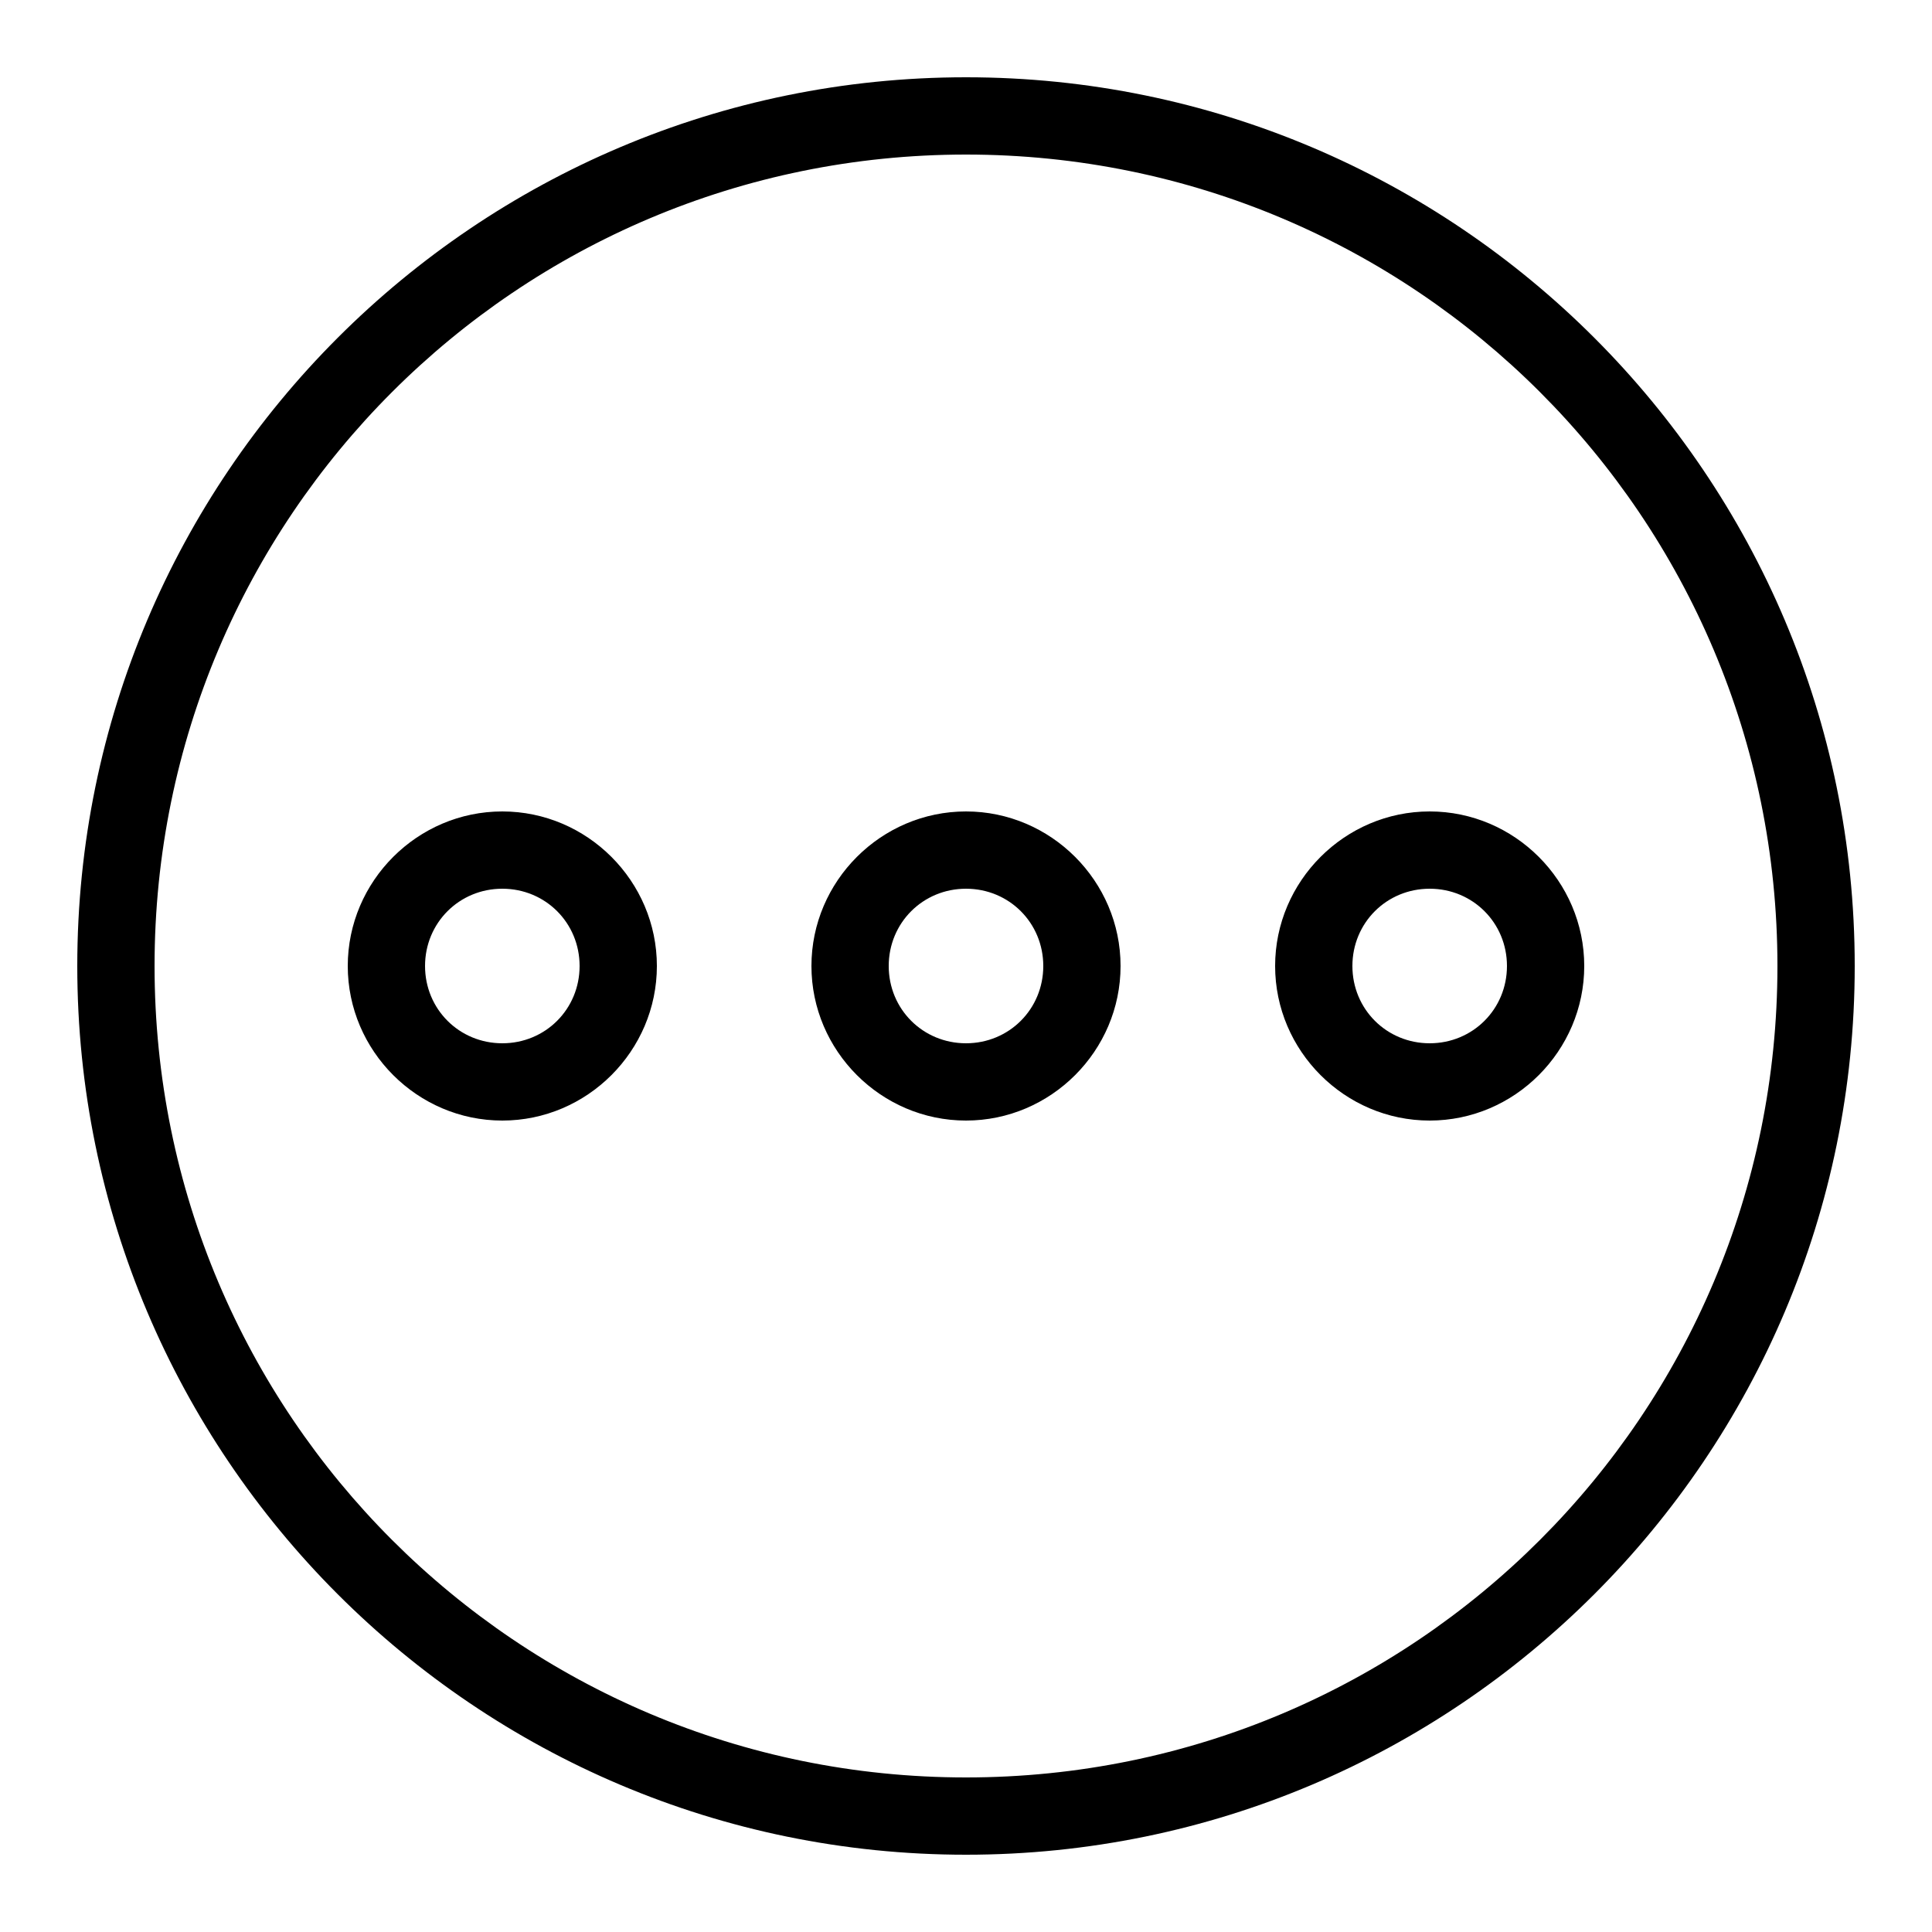 <?xml version="1.0"?>
<svg xmlns="http://www.w3.org/2000/svg" viewBox="0 0 50 50">
    <path style="text-indent:0;text-align:start;line-height:normal;text-transform:none;block-progression:tb;-inkscape-font-specification:Sans" d="M 25 2 C 12.309 2 2 12.309 2 25 C 2 37.691 12.309 48 25 48 C 37.691 48 48 37.691 48 25 C 48 12.309 37.691 2 25 2 z M 25 4 C 36.61 4 46 13.39 46 25 C 46 36.61 36.61 46 25 46 C 13.39 46 4 36.61 4 25 C 4 13.39 13.39 4 25 4 z M 13 21 C 10.803 21 9 22.803 9 25 C 9 27.197 10.803 29 13 29 C 15.197 29 17 27.197 17 25 C 17 22.803 15.197 21 13 21 z M 25 21 C 22.803 21 21 22.803 21 25 C 21 27.197 22.803 29 25 29 C 27.197 29 29 27.197 29 25 C 29 22.803 27.197 21 25 21 z M 37 21 C 34.803 21 33 22.803 33 25 C 33 27.197 34.803 29 37 29 C 39.197 29 41 27.197 41 25 C 41 22.803 39.197 21 37 21 z M 13 23 C 14.116 23 15 23.884 15 25 C 15 26.116 14.116 27 13 27 C 11.884 27 11 26.116 11 25 C 11 23.884 11.884 23 13 23 z M 25 23 C 26.116 23 27 23.884 27 25 C 27 26.116 26.116 27 25 27 C 23.884 27 23 26.116 23 25 C 23 23.884 23.884 23 25 23 z M 37 23 C 38.116 23 39 23.884 39 25 C 39 26.116 38.116 27 37 27 C 35.884 27 35 26.116 35 25 C 35 23.884 35.884 23 37 23 z" overflow="visible" font-family="Sans"/>
</svg>
